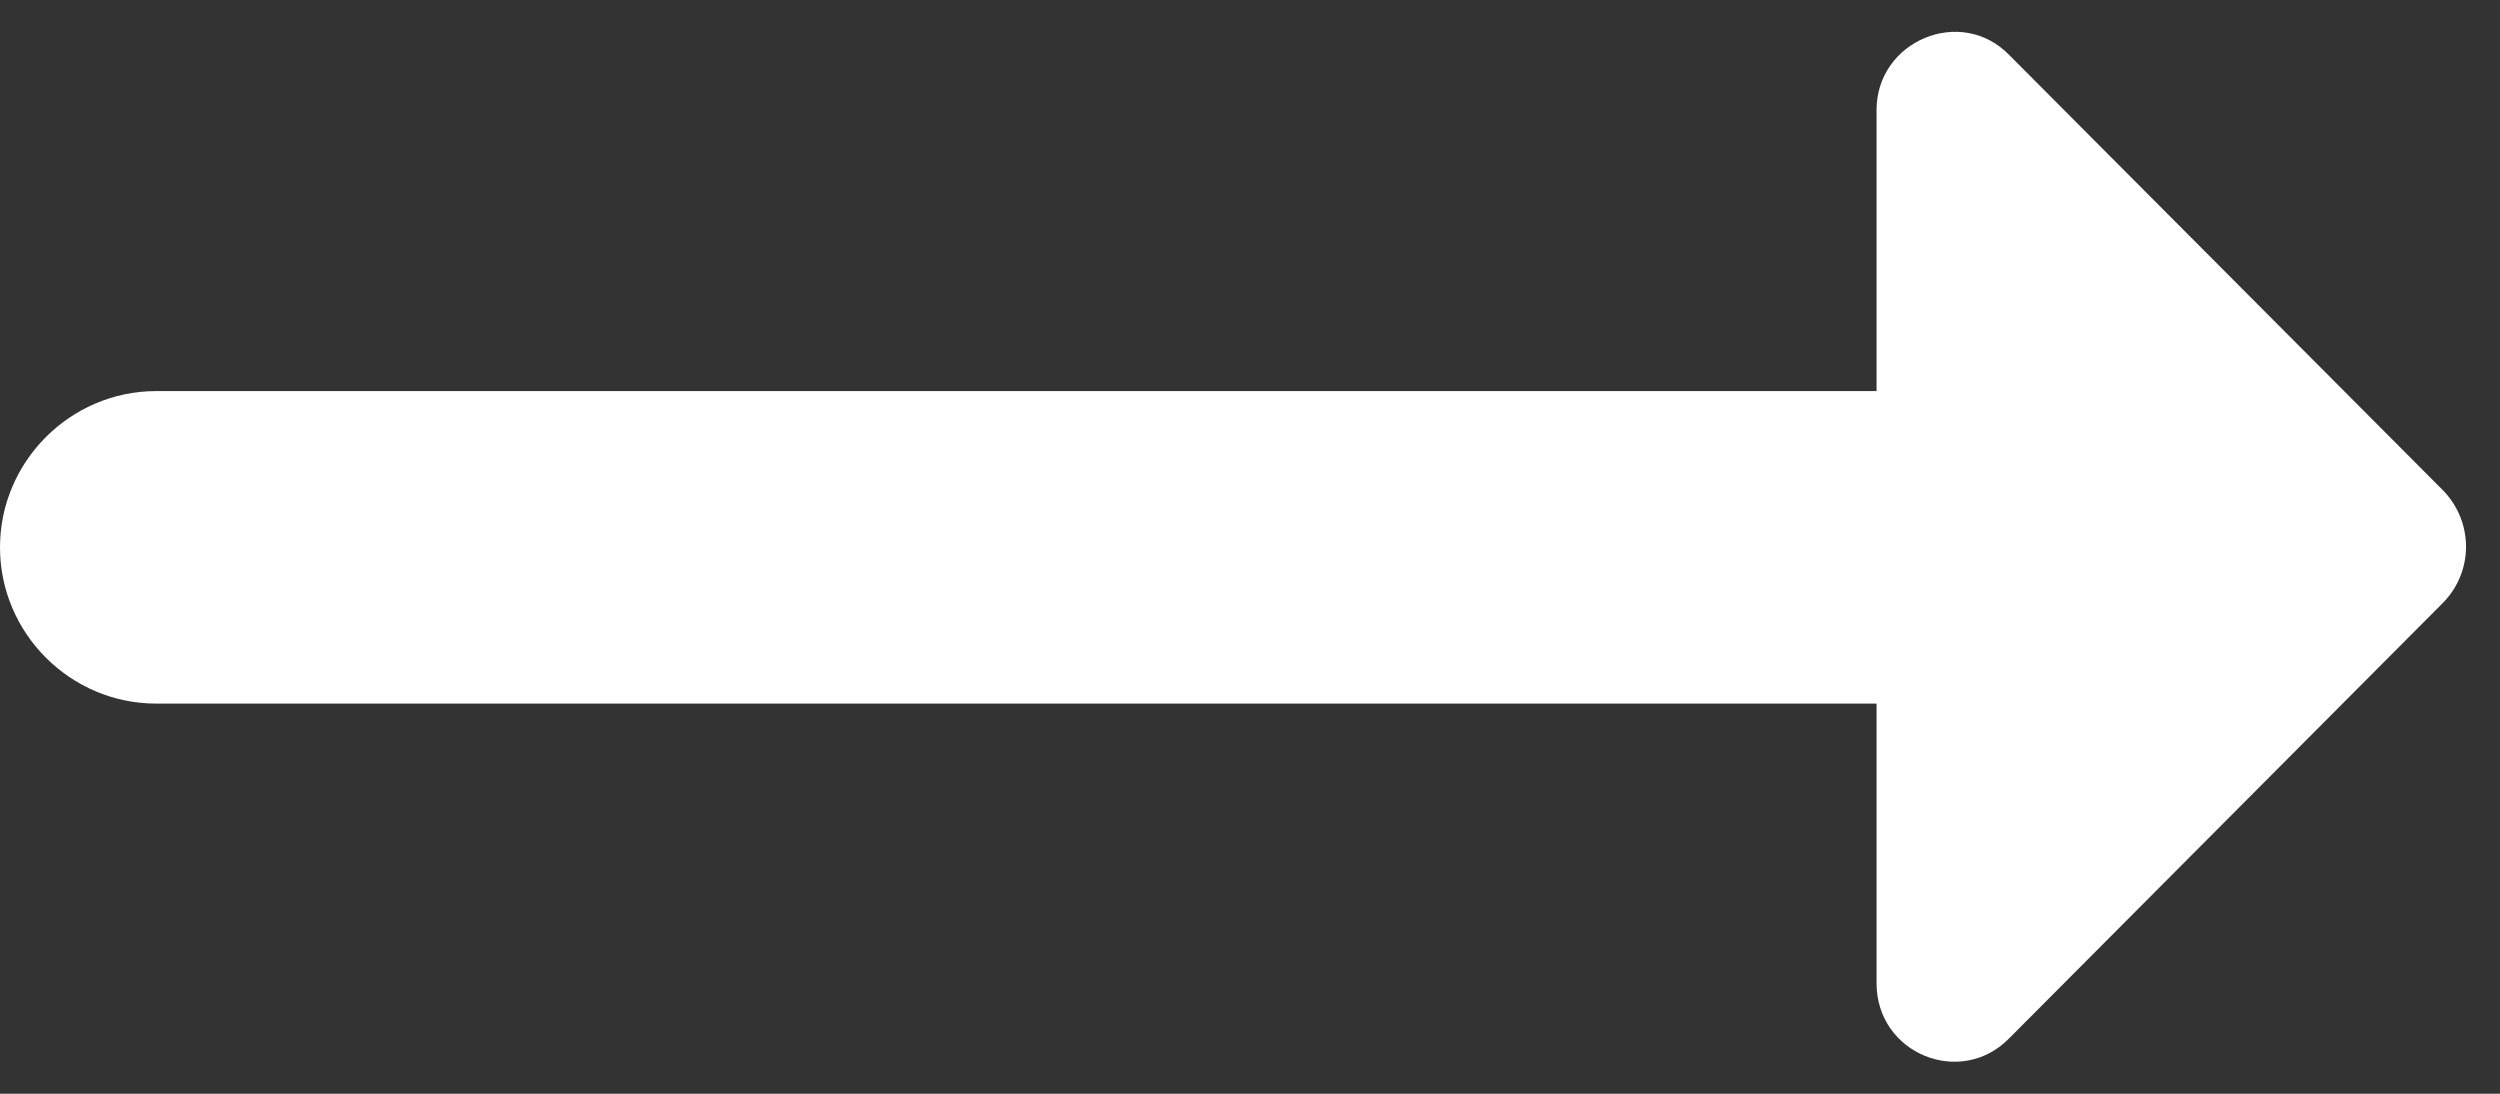 <svg width="16" height="7" viewBox="0 0 16 7" fill="none" xmlns="http://www.w3.org/2000/svg">
<rect x="0" y="0" width="16" height="7" fill="#333333" stroke="none"/>
<path d="M12.01 2.503H1C0.45 2.503 0 2.954 0 3.503C0 4.053 0.45 4.503 1 4.503H12.01V6.293C12.01 6.744 12.55 6.963 12.86 6.644L15.64 3.853C15.83 3.654 15.83 3.344 15.64 3.143L12.86 0.353C12.55 0.033 12.01 0.263 12.01 0.703V2.503V2.503Z" fill="white"/>
</svg>

